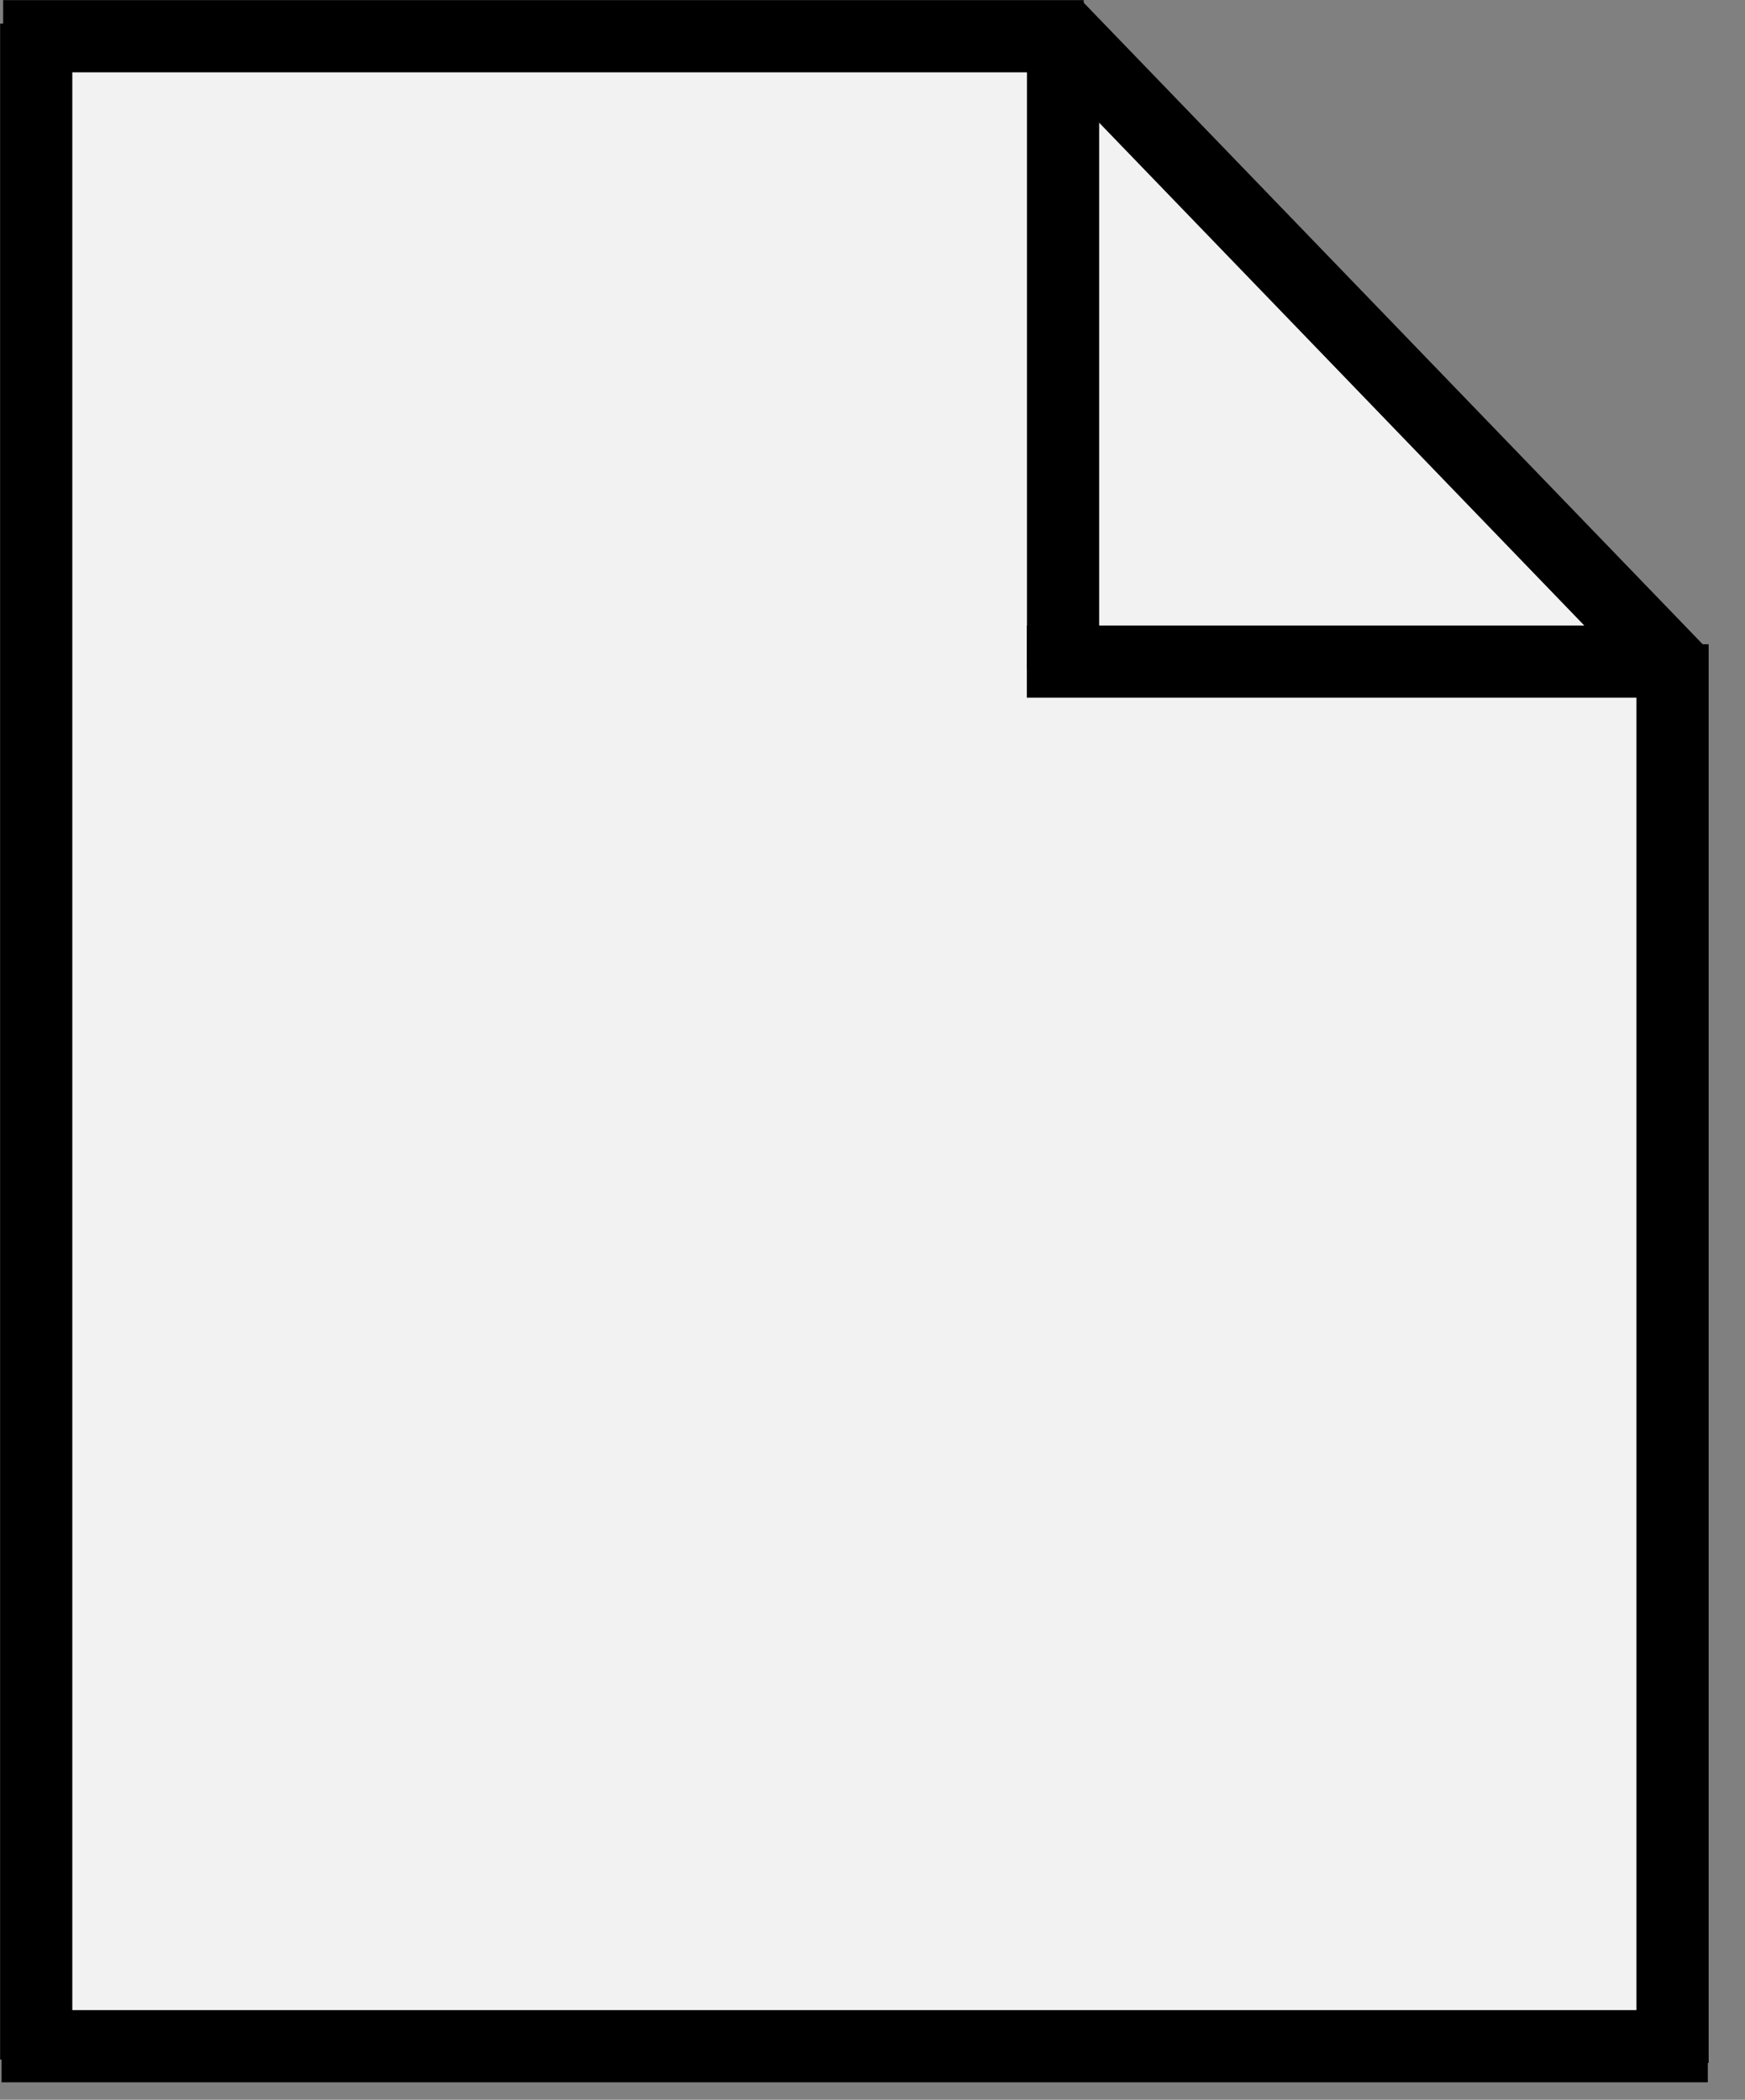 <svg width="1108" height="1333" xmlns="http://www.w3.org/2000/svg" xmlns:xlink="http://www.w3.org/1999/xlink" xml:space="preserve" overflow="hidden"><rect width="100%" height="100%" fill="#808080" stroke="none"/><g transform="translate(-2891 -196)"><path d="M3305.34 488.973 3586.85 218.34 3951.63 597.777 3670.12 868.41Z" stroke="#F2F2F2" stroke-width="0" stroke-miterlimit="8" fill="#F2F2F2" fill-rule="evenodd"/><rect x="3557.5" y="618.5" width="391" height="885" stroke="#F2F2F2" stroke-width="0" stroke-miterlimit="8" fill="#F2F2F2"/><rect x="2908.5" y="216.5" width="655" height="1290" stroke="#F2F2F2" stroke-width="0" stroke-miterlimit="8" fill="#F2F2F2"/><path d="M2914 211 2914 1503.5" stroke="#000000" stroke-width="45.833" stroke-miterlimit="8" fill="none" fill-rule="evenodd"/><path d="M3953 605 3953 1505.62" stroke="#000000" stroke-width="45.833" stroke-miterlimit="8" fill="none" fill-rule="evenodd"/><path d="M2892 1495 3975.39 1495" stroke="#000000" stroke-width="45.833" stroke-miterlimit="8" fill="none" fill-rule="evenodd"/><path d="M2893 219 3579.12 219" stroke="#000000" stroke-width="45.833" stroke-miterlimit="8" fill="none" fill-rule="evenodd"/><path d="M3562 213 3957.66 622.999" stroke="#000000" stroke-width="45.833" stroke-miterlimit="8" fill="none" fill-rule="evenodd"/><path d="M3566 216 3566 620.594" stroke="#000000" stroke-width="45.833" stroke-miterlimit="8" fill="none" fill-rule="evenodd"/><path d="M0 0 416.281 0" stroke="#000000" stroke-width="45.833" stroke-miterlimit="8" fill="none" fill-rule="evenodd" transform="matrix(-1 0 0 1 3959.28 616)"/></g></svg>